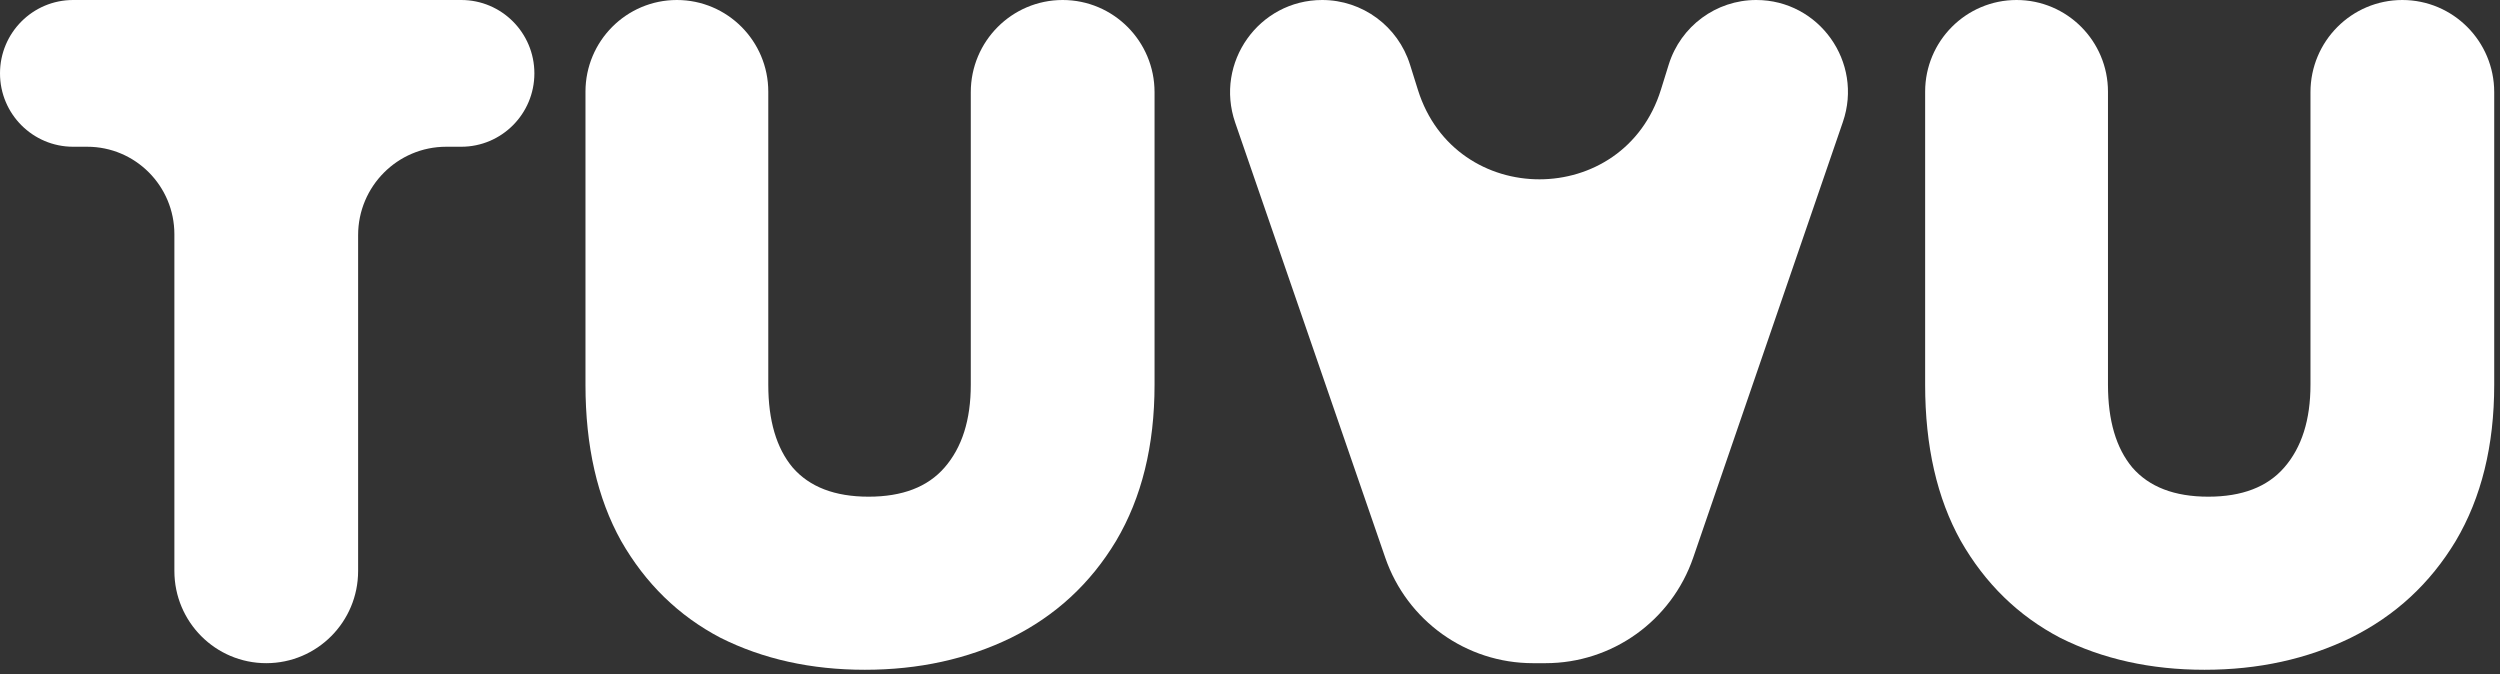 <svg width="89" height="24" viewBox="0 0 89 24" fill="none" xmlns="http://www.w3.org/2000/svg">
<rect x="0" y="0" width="89" height="24" fill="#333333" stroke="none"/>
<g clip-path="url(#clip0_13_322)">
<g clip-path="url(#clip1_13_322)">
<path d="M16.421 0C17.858 0 19.024 1.169 19.024 2.612C19.024 4.055 17.858 5.224 16.421 5.224H15.886C14.154 5.224 12.749 6.634 12.749 8.372V20.327C12.749 22.14 11.285 23.609 9.479 23.609C7.672 23.609 6.208 22.14 6.208 20.327V8.339C6.208 6.619 4.818 5.224 3.104 5.224H2.603C1.166 5.224 0 4.055 0 2.612C0 1.169 1.166 0 2.603 0H16.421Z" fill="white"/>
<path d="M24.097 0C25.894 0 27.351 1.462 27.351 3.265V13.697C27.351 14.969 27.64 15.952 28.219 16.644C28.82 17.336 29.721 17.682 30.922 17.682C32.124 17.682 33.025 17.336 33.626 16.644C34.249 15.929 34.56 14.947 34.56 13.697V3.282C34.56 1.469 36.025 0 37.831 0C39.637 0 41.102 1.469 41.102 3.282V13.697C41.102 15.862 40.646 17.715 39.733 19.256C38.821 20.774 37.575 21.924 35.995 22.705C34.438 23.464 32.702 23.844 30.789 23.844C28.875 23.844 27.162 23.464 25.649 22.705C24.158 21.924 22.979 20.774 22.111 19.256C21.266 17.738 20.843 15.885 20.843 13.697V3.265C20.843 1.462 22.3 0 24.097 0Z" fill="white"/>
<path d="M62.522 0C64.763 0 66.337 2.215 65.607 4.341L60.28 19.847C59.507 22.098 57.395 23.609 55.022 23.609H54.572C52.201 23.609 50.091 22.102 49.315 19.853L43.973 4.365C43.236 2.228 44.817 0 47.07 0C48.502 0 49.768 0.932 50.197 2.303L50.478 3.2C51.81 7.449 57.806 7.444 59.129 3.192L59.407 2.298C59.833 0.931 61.095 0 62.522 0Z" fill="white"/>
<path d="M71.79 0C73.587 0 75.044 1.462 75.044 3.265V13.697C75.044 14.969 75.333 15.952 75.911 16.644C76.512 17.336 77.413 17.682 78.615 17.682C79.816 17.682 80.717 17.336 81.318 16.644C81.941 15.929 82.253 14.947 82.253 13.697V3.282C82.253 1.469 83.717 0 85.523 0C87.329 0 88.794 1.469 88.794 3.282V13.697C88.794 15.862 88.338 17.715 87.426 19.256C86.513 20.774 85.267 21.924 83.688 22.705C82.13 23.464 80.395 23.844 78.481 23.844C76.568 23.844 74.855 23.464 73.341 22.705C71.851 21.924 70.671 20.774 69.804 19.256C68.958 17.738 68.535 15.885 68.535 13.697V3.265C68.535 1.462 69.992 0 71.79 0Z" fill="white"/>
</g>
</g>
<defs>
<clipPath id="clip0_13_322">
<rect width="89" height="24" fill="white"/>
</clipPath>
<clipPath id="clip1_13_322">
<rect width="89" height="24" fill="white"/>
</clipPath>
</defs>
</svg>
